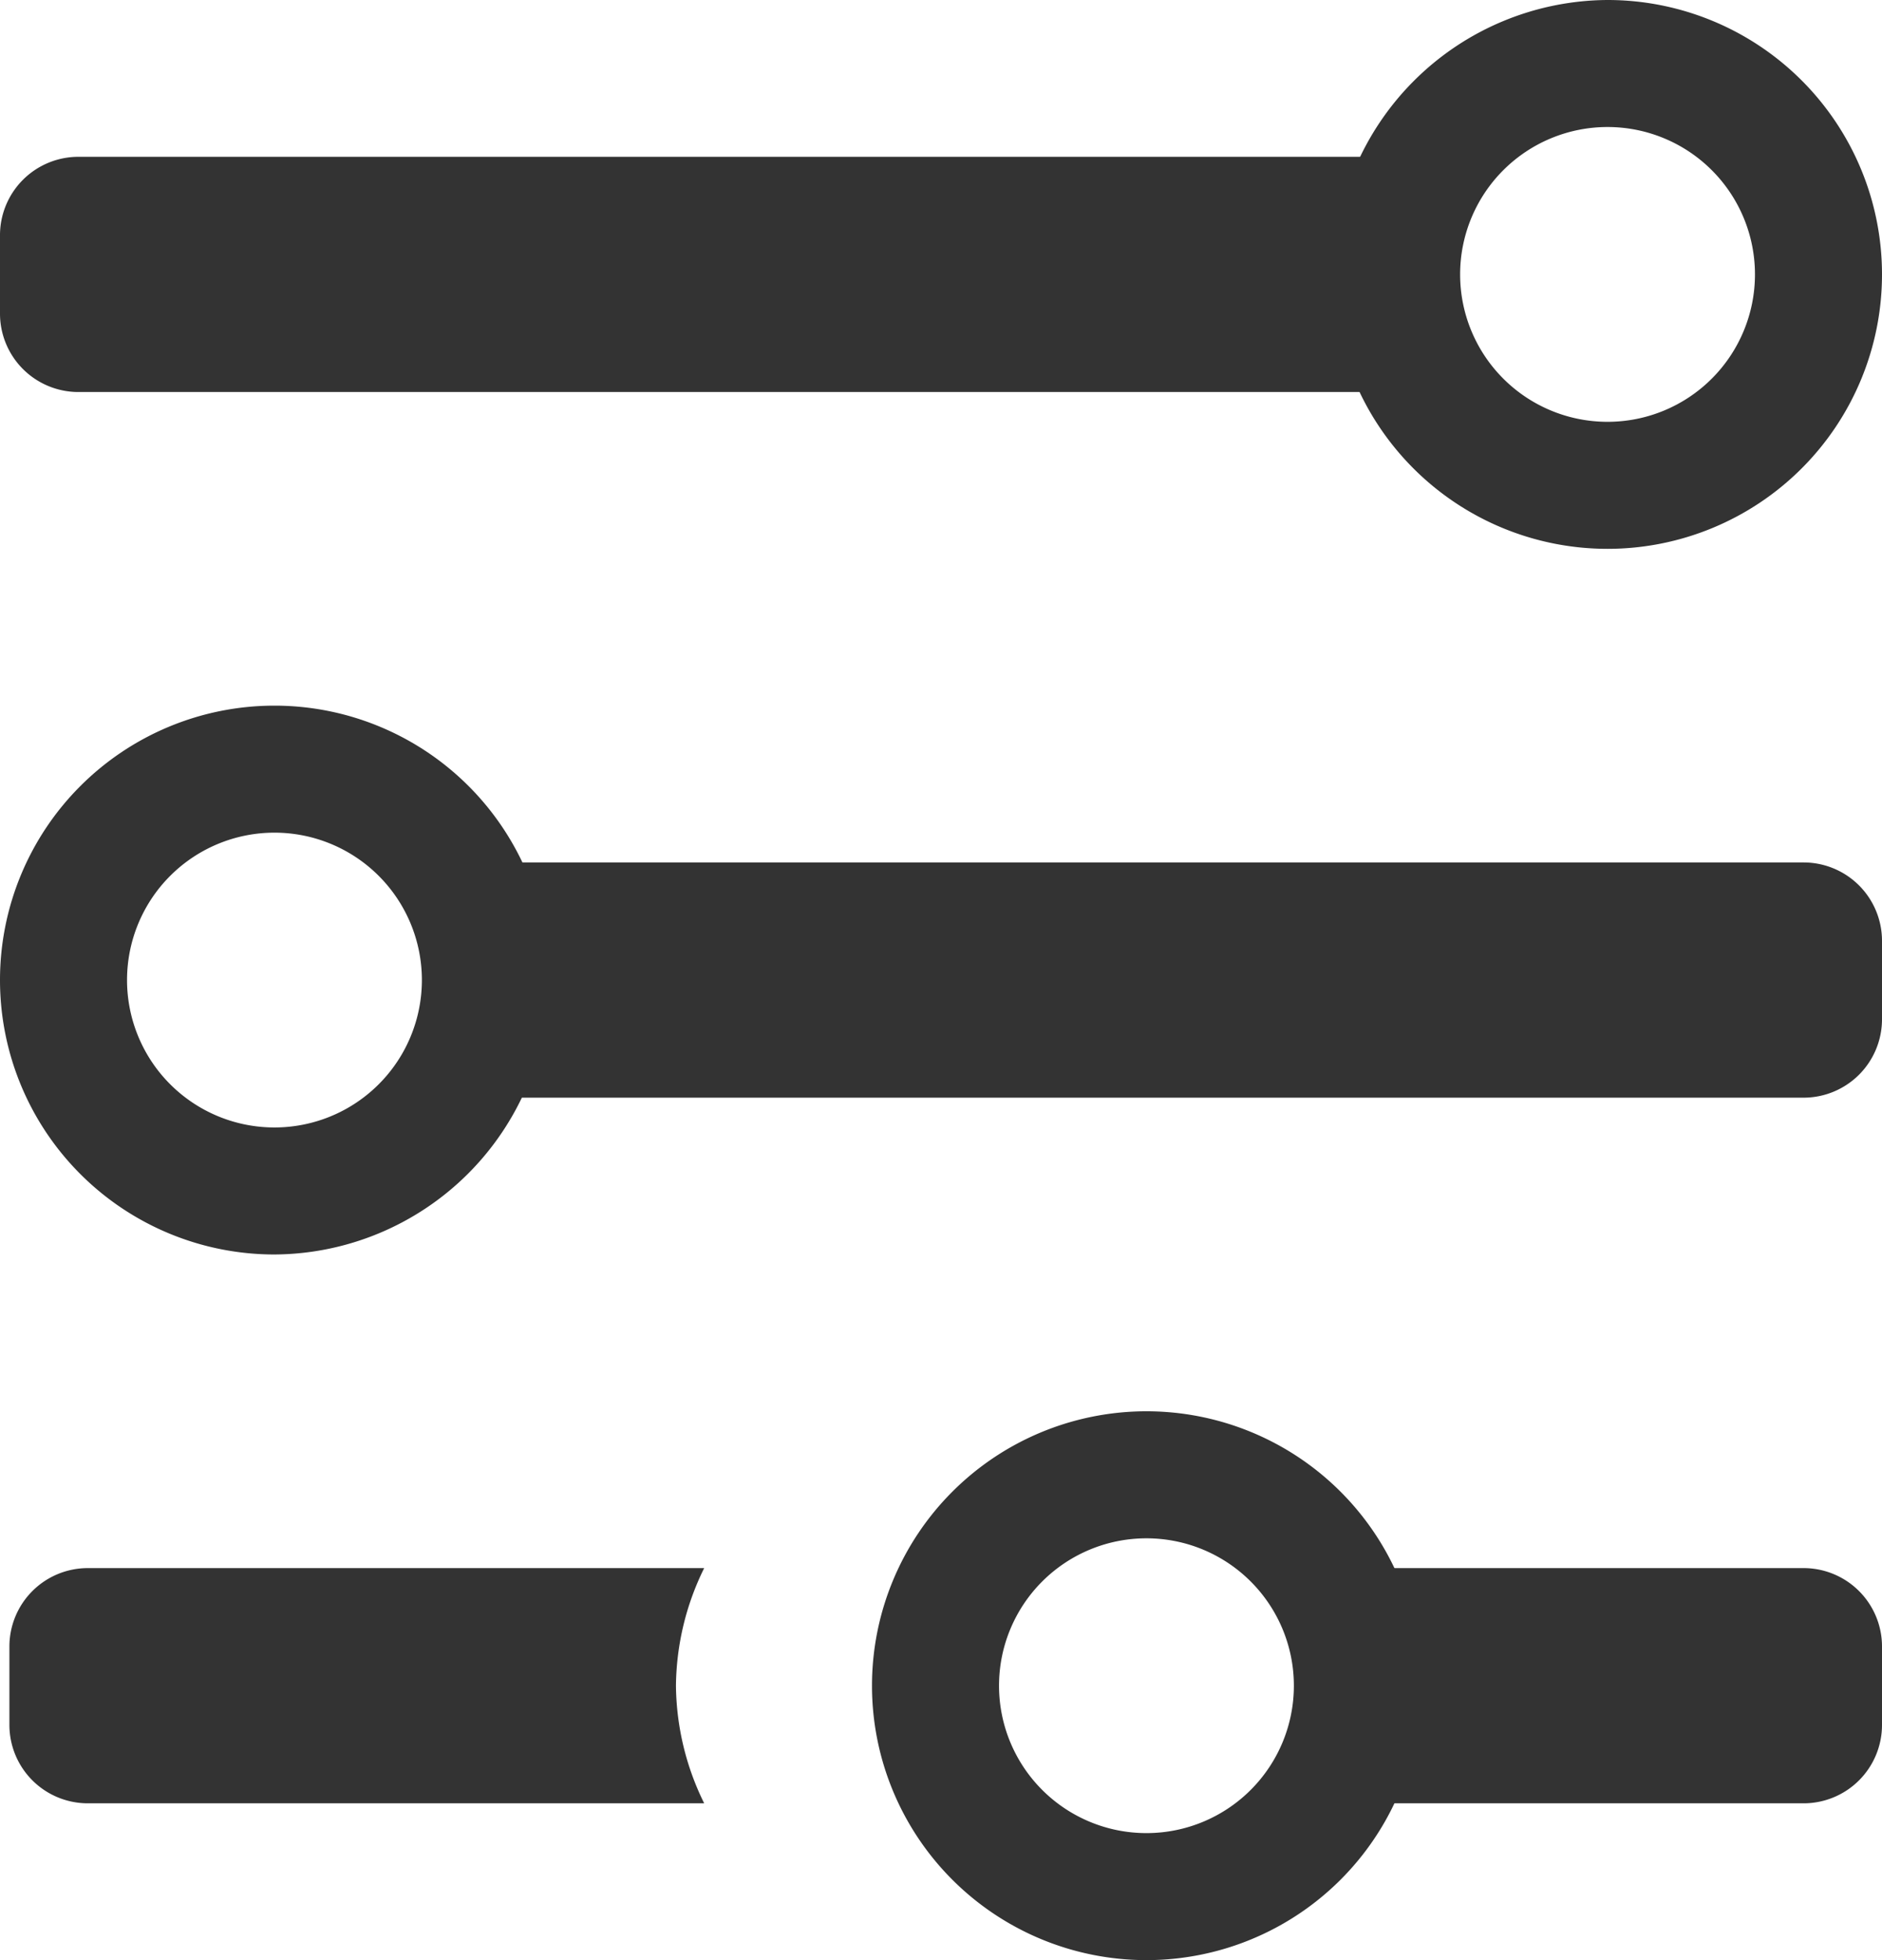 <svg xmlns="http://www.w3.org/2000/svg" viewBox="0 0 12 12.5"><defs><style>.icon-filters-cls-1{fill:#333;}</style></defs><title>Asset 7</title><g id="Layer_2" data-name="Layer 2"><g id="Navegação_Mobile" data-name="Navegação Mobile"><path class="icon-filters-cls-1" d="M3.13,7H11.5a.5.5,0,0,0,.5-.5V6a.5.5,0,0,0-.5-.5H3.13Z" transform="translate(0 0)"/><path class="icon-filters-cls-1" d="M3.5,6.25A1.75,1.75,0,1,0,1.75,8,1.76,1.76,0,0,0,3.5,6.25Zm-1.75.94a.94.94,0,1,1,.94-.94A.94.94,0,0,1,1.75,7.19Z" transform="translate(0 0)"/><path class="icon-filters-cls-1" d="M8.87,1H.5a.5.5,0,0,0-.5.5V2a.5.5,0,0,0,.5.5H8.87Z" transform="translate(0 0)"/><path class="icon-filters-cls-1" d="M8.5,1.75A1.75,1.75,0,1,0,10.25,0,1.76,1.76,0,0,0,8.5,1.75ZM10.25.81a.94.94,0,1,1-.94.94A.94.94,0,0,1,10.25.81Z" transform="translate(0 0)"/><path class="icon-filters-cls-1" d="M4.31,10.75A1.73,1.73,0,0,1,4.49,10H.56a.5.5,0,0,0-.5.5V11a.5.5,0,0,0,.5.5H4.49A1.73,1.73,0,0,1,4.31,10.75Z" transform="translate(0 0)"/><path class="icon-filters-cls-1" d="M8.69,11.5H11.5A.5.5,0,0,0,12,11v-.5a.5.5,0,0,0-.5-.5H8.69Z" transform="translate(0 0)"/><path class="icon-filters-cls-1" d="M9.06,10.75A1.75,1.75,0,1,0,7.31,12.5,1.75,1.75,0,0,0,9.06,10.75Zm-1.75.94a.94.94,0,1,1,.94-.94A.94.94,0,0,1,7.31,11.69Z" transform="translate(0 0)"/></g></g></svg>
